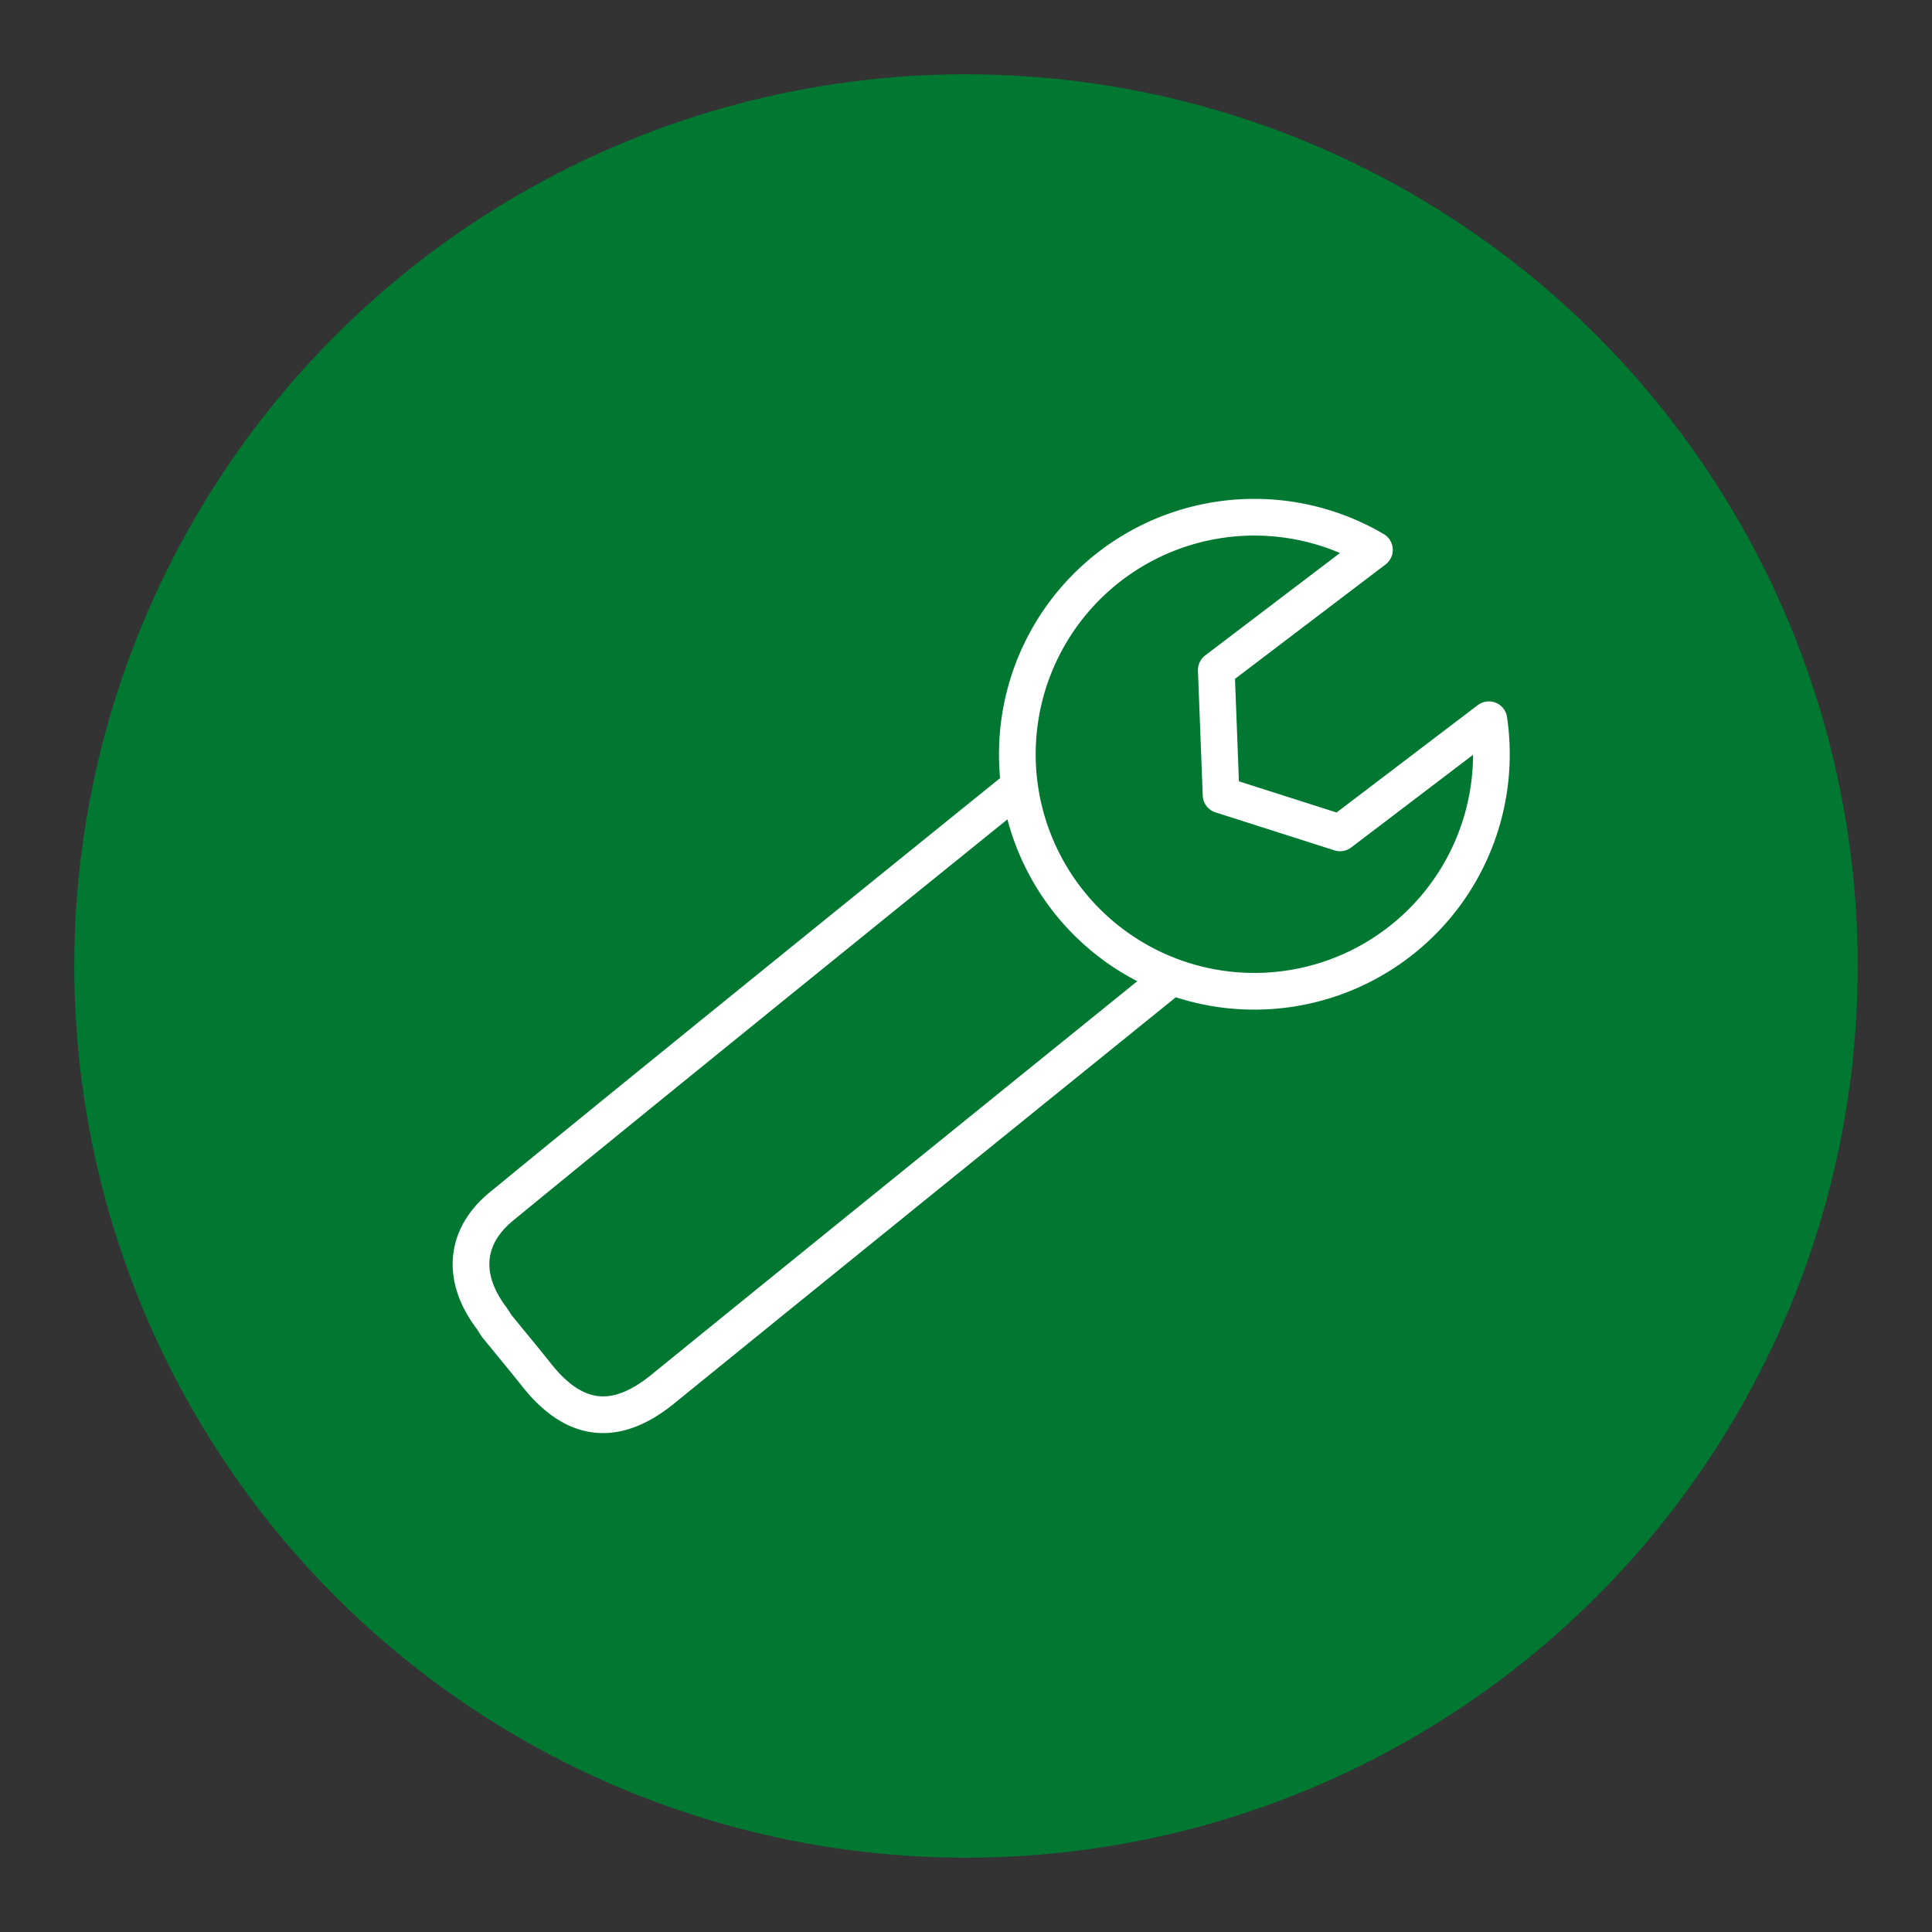 <svg xmlns="http://www.w3.org/2000/svg" viewBox="0 0 368.5 368.5"><rect x="0" y="0" width="368.5" height="368.5" fill="#333333" stroke="none"/><defs><style>.a{fill:#007832;}.b{fill:none;stroke:#fff;stroke-linecap:round;stroke-linejoin:round;stroke-width:7px;}</style></defs><circle class="a" cx="184.25" cy="184.25" r="170.08"/><path class="b" d="M193,151.1s-69.56,56.17-97.35,79c-7.13,5.86-7.58,13.66-2,21.15.39.53.73,1.1,1.09,1.66,2.54,3.12,5.12,6.21,7.62,9.36,7.19,9.07,15,10,24,2.73,26.84-21.84,96.8-78.39,96.8-78.39m60.82-49.33c.1.7.19,1.4.26,2.11a45.21,45.21,0,1,1-22.09-34.51l-30.16,22.92.91,23.81,22.7,7.25Z"/></svg>